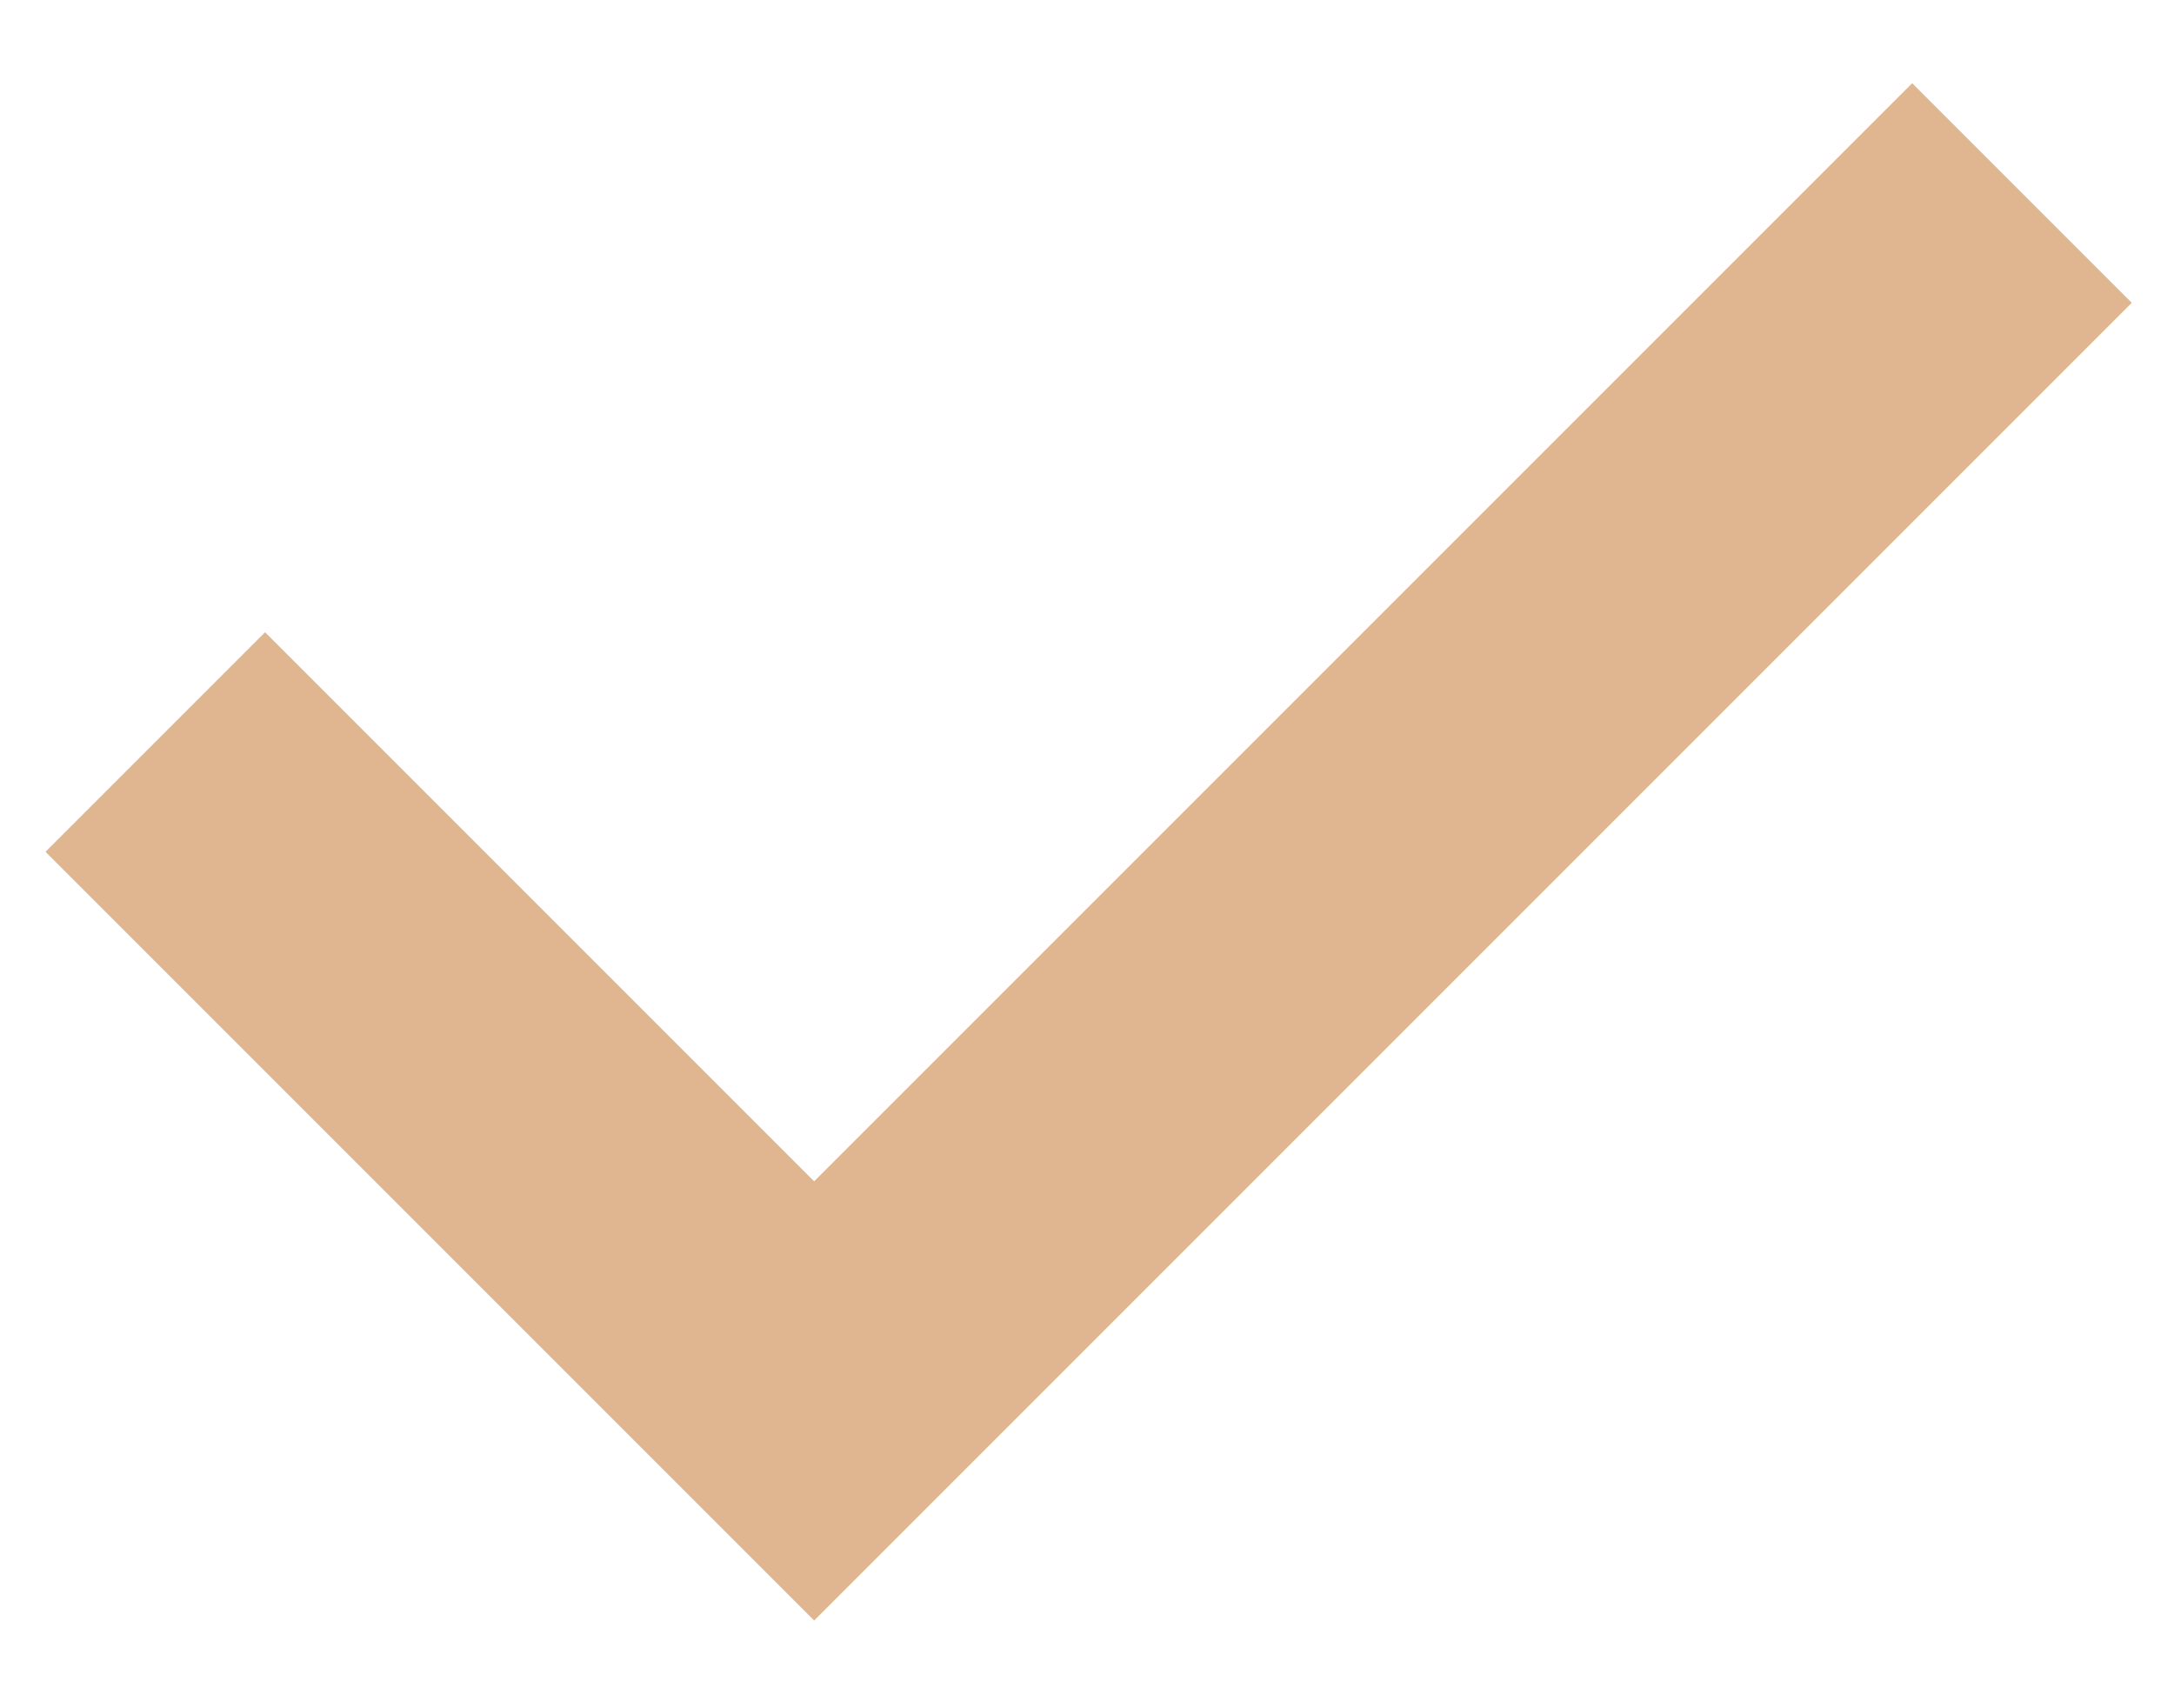 <svg width="14" height="11" viewBox="0 0 14 11" fill="none" xmlns="http://www.w3.org/2000/svg">
<path fill-rule="evenodd" clip-rule="evenodd" d="M5.243 7.607L12.314 0.536L13.728 1.95L5.243 10.435L0.293 5.485L1.707 4.071L5.243 7.607Z" fill="#DFB68F"/>
</svg>
